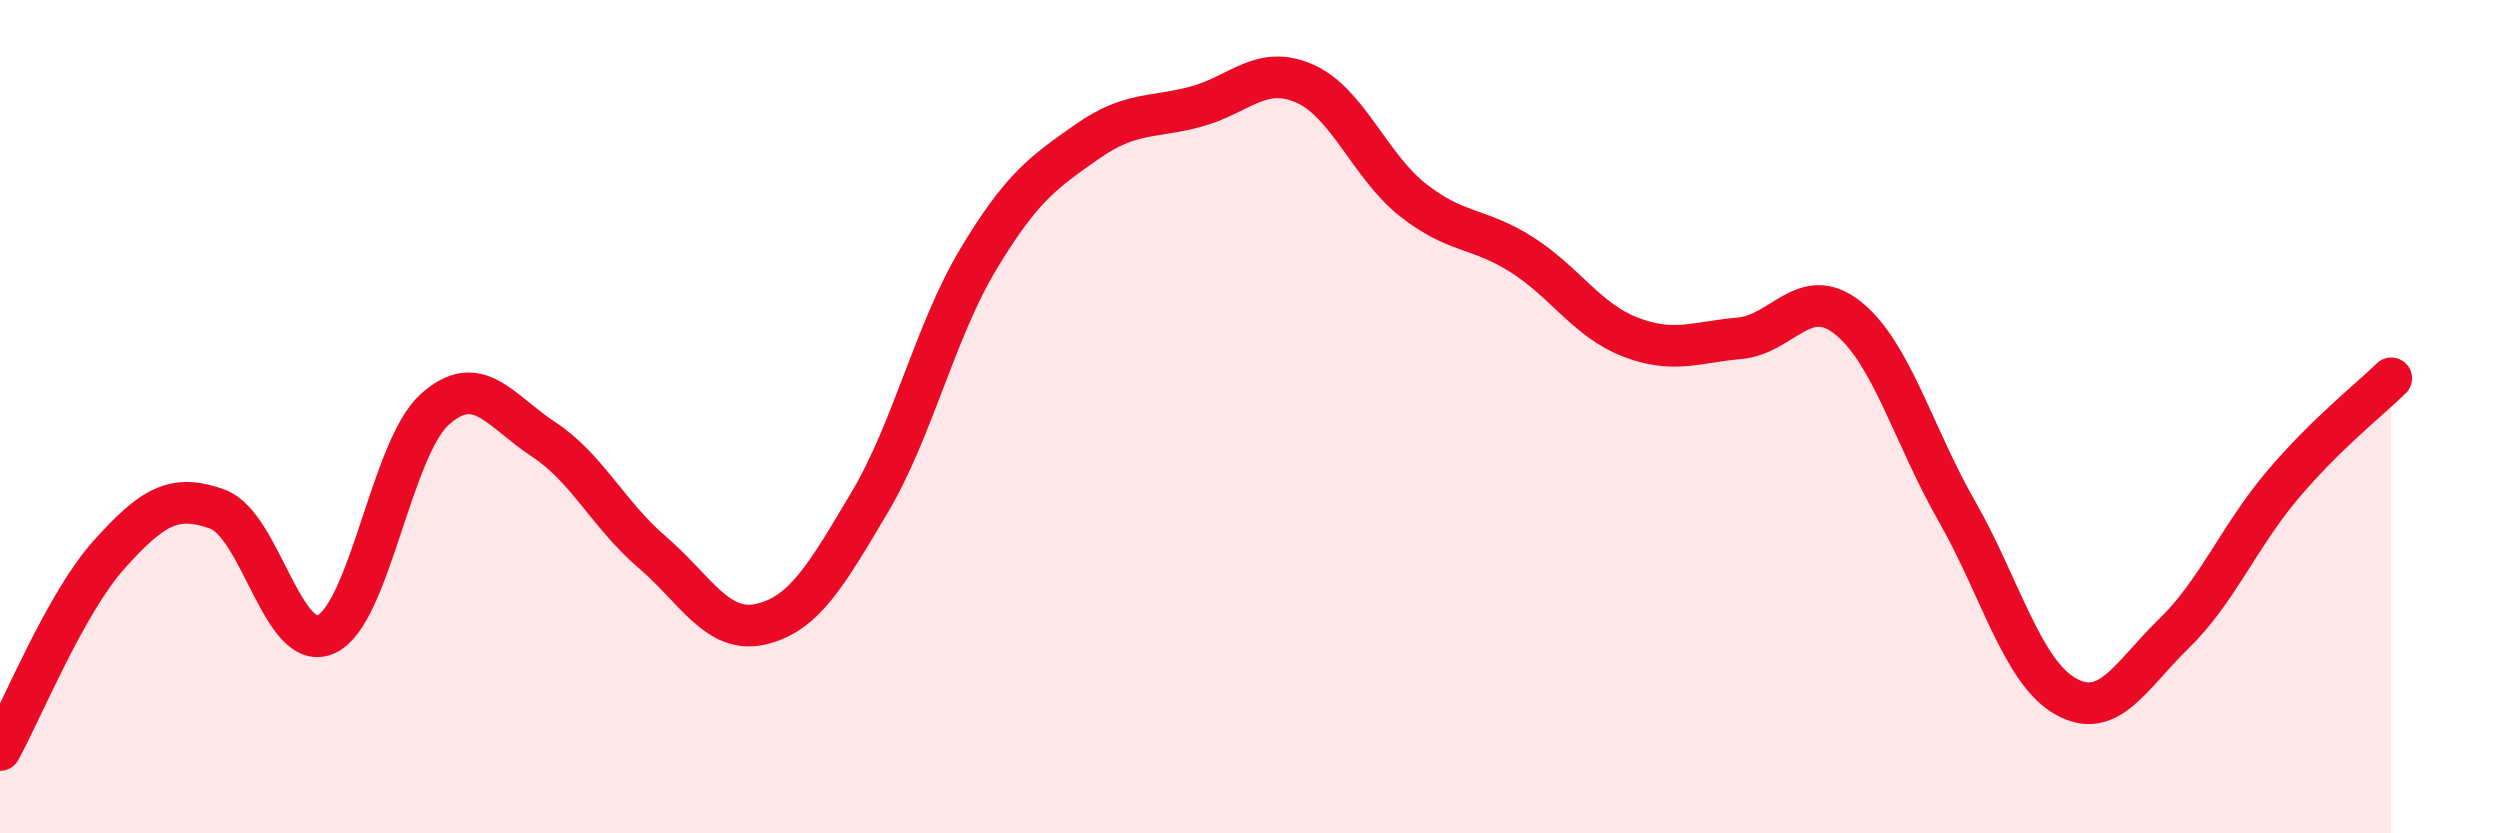 
    <svg width="60" height="20" viewBox="0 0 60 20" xmlns="http://www.w3.org/2000/svg">
      <path
        d="M 0,18 C 0.52,17.06 1.57,14.48 2.61,13.32 C 3.65,12.16 4.18,11.84 5.22,12.22 C 6.26,12.6 6.79,15.7 7.83,15.22 C 8.87,14.74 9.39,10.77 10.43,9.83 C 11.47,8.89 12,9.86 13.04,10.54 C 14.08,11.22 14.61,12.36 15.65,13.25 C 16.69,14.14 17.22,15.22 18.26,14.98 C 19.3,14.74 19.83,13.81 20.87,12.06 C 21.91,10.31 22.44,7.95 23.48,6.22 C 24.52,4.49 25.05,4.13 26.09,3.4 C 27.13,2.67 27.66,2.84 28.7,2.56 C 29.74,2.28 30.26,1.55 31.3,2 C 32.34,2.45 32.87,3.98 33.91,4.8 C 34.95,5.62 35.48,5.45 36.52,6.11 C 37.56,6.77 38.09,7.69 39.13,8.09 C 40.17,8.49 40.7,8.21 41.74,8.12 C 42.78,8.03 43.31,6.8 44.35,7.63 C 45.39,8.46 45.92,10.44 46.96,12.26 C 48,14.08 48.53,16.12 49.57,16.71 C 50.61,17.3 51.13,16.22 52.17,15.21 C 53.21,14.2 53.74,12.87 54.78,11.64 C 55.82,10.41 56.87,9.59 57.39,9.08L57.39 20L0 20Z"
        fill="#EB0A25"
        opacity="0.1"
        stroke-linecap="round"
        stroke-linejoin="round"
      />
      <path
        d="M 0,18 C 0.52,17.06 1.57,14.48 2.61,13.32 C 3.65,12.16 4.18,11.84 5.22,12.22 C 6.26,12.6 6.79,15.7 7.83,15.22 C 8.87,14.74 9.39,10.77 10.43,9.83 C 11.47,8.89 12,9.86 13.04,10.54 C 14.08,11.22 14.61,12.36 15.65,13.25 C 16.69,14.14 17.22,15.22 18.26,14.98 C 19.3,14.74 19.83,13.81 20.87,12.06 C 21.91,10.31 22.44,7.95 23.48,6.22 C 24.52,4.49 25.05,4.13 26.09,3.4 C 27.13,2.67 27.66,2.84 28.7,2.56 C 29.74,2.28 30.26,1.55 31.3,2 C 32.34,2.45 32.87,3.98 33.91,4.8 C 34.95,5.62 35.48,5.45 36.52,6.11 C 37.56,6.77 38.09,7.69 39.13,8.09 C 40.17,8.49 40.7,8.21 41.74,8.12 C 42.78,8.03 43.31,6.8 44.35,7.63 C 45.39,8.46 45.92,10.44 46.96,12.26 C 48,14.08 48.53,16.12 49.57,16.71 C 50.61,17.3 51.13,16.22 52.17,15.21 C 53.21,14.2 53.74,12.87 54.78,11.64 C 55.82,10.41 56.87,9.59 57.39,9.08"
        stroke="#EB0A25"
        stroke-width="1"
        fill="none"
        stroke-linecap="round"
        stroke-linejoin="round"
      />
    </svg>
  